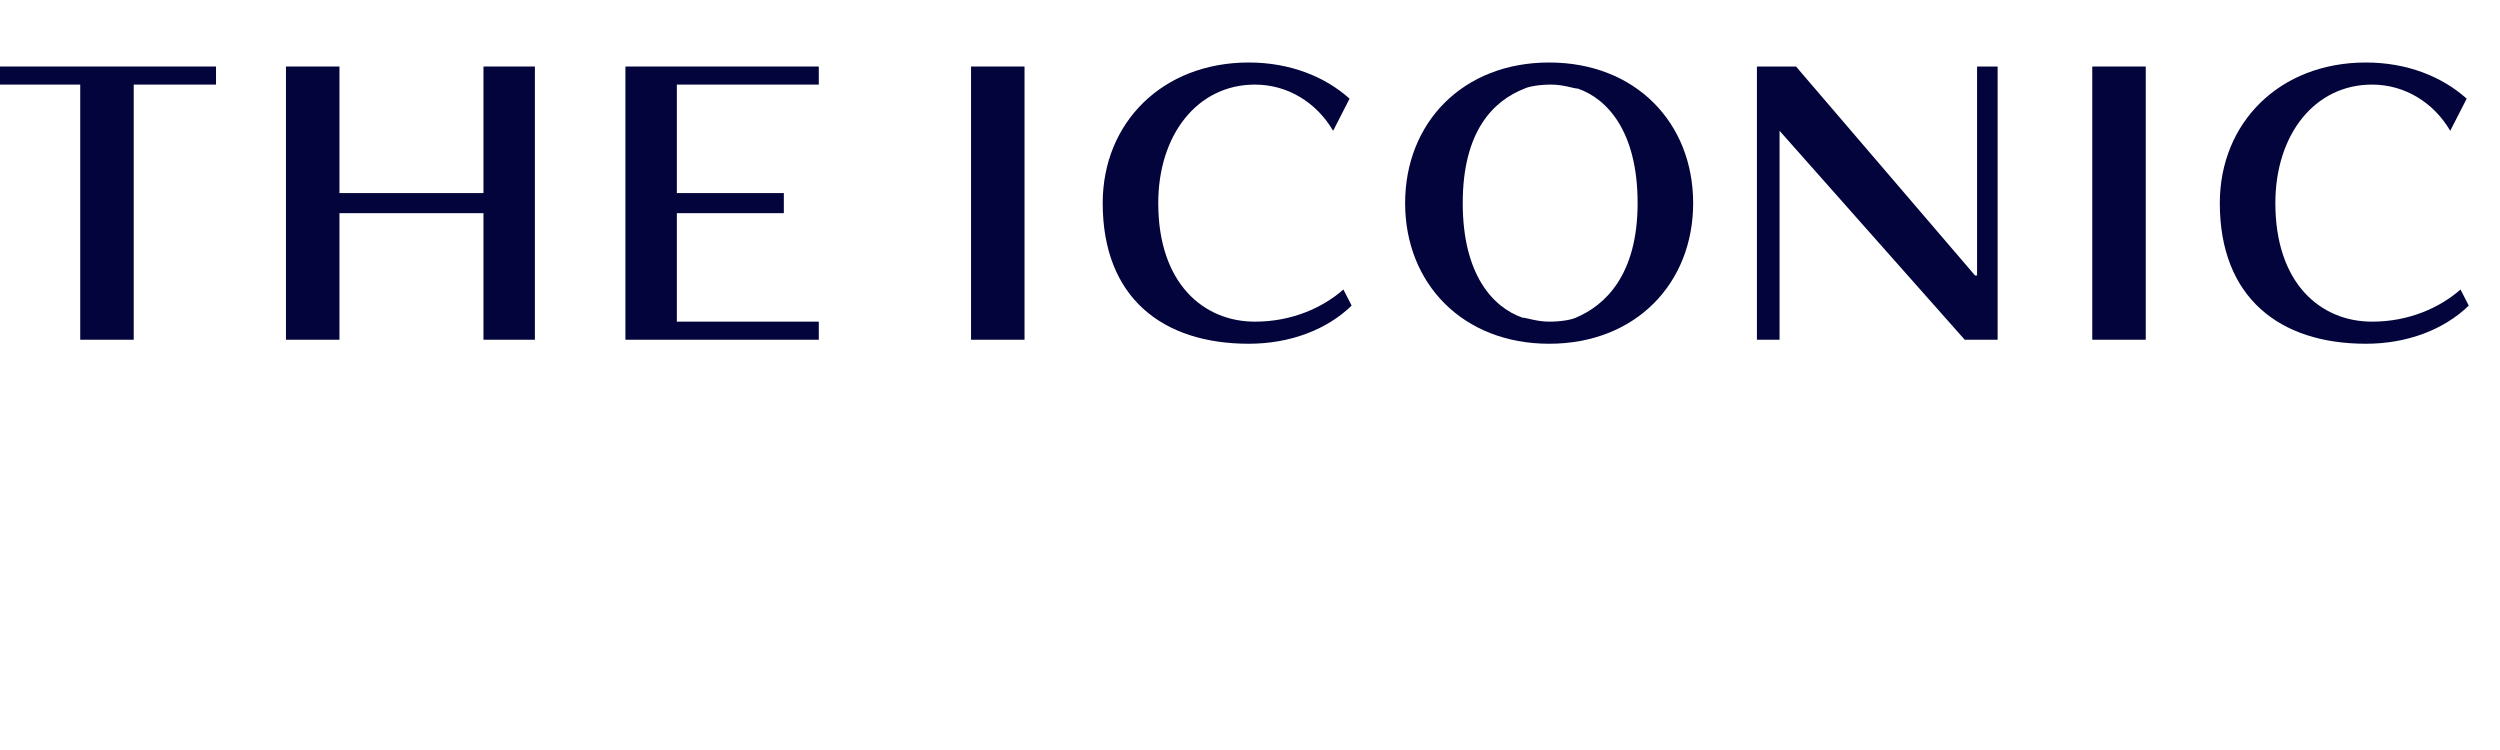 <svg width="160" height="48" viewBox="0 0 160 48" fill="none" xmlns="http://www.w3.org/2000/svg">
<g clip-path="url(#clip0_2608_1626)">
<path d="M65.57 4.257H62.147V21.743H65.57V4.257Z" fill="#02043B"/>
<path d="M137.328 4.257H133.905V21.743H137.328V4.257Z" fill="#02043B"/>
<path d="M0 4.257V5.414H5.135V21.743H8.558V5.414H13.825V4.257H0Z" fill="#02043B"/>
<path d="M30.942 12.357H21.725V4.257H18.302V21.743H21.725V13.643H30.942V21.743H34.233V4.257H30.942V12.357Z" fill="#02043B"/>
<path d="M43.318 13.643H50.165V12.357H43.318V5.414H52.403V4.257H40.027V21.743H52.403V20.585H43.318V13.643Z" fill="#02043B"/>
<path d="M99.145 4C93.615 4 89.928 7.857 89.928 13C89.928 18.143 93.615 22 99.145 22C104.675 22 108.362 18.143 108.362 13C108.362 7.857 104.675 4 99.145 4ZM100.857 20.329C100.593 20.457 99.935 20.586 99.145 20.586C98.355 20.586 97.697 20.329 97.433 20.329C95.59 19.686 93.615 17.629 93.615 13C93.615 8.371 95.59 6.443 97.565 5.671C97.828 5.543 98.487 5.414 99.277 5.414C100.067 5.414 100.725 5.671 100.988 5.671C102.832 6.314 104.807 8.371 104.807 13C104.807 17.629 102.7 19.557 100.857 20.329Z" fill="#02043B"/>
<path d="M86.505 19.557C84.925 21.1 82.555 22 79.922 22C74.392 22 70.573 19.043 70.573 13C70.573 7.857 74.392 4 79.922 4C82.555 4 84.793 4.9 86.373 6.314L85.32 8.371C84.267 6.571 82.423 5.414 80.317 5.414C76.63 5.414 74.128 8.629 74.128 13C74.128 18.143 77.025 20.586 80.317 20.586C82.687 20.586 84.662 19.686 85.978 18.529L86.505 19.557Z" fill="#02043B"/>
<path d="M158 19.557C156.42 21.1 154.05 22 151.417 22C145.887 22 142.068 19.043 142.068 13C142.068 7.857 145.887 4 151.417 4C154.05 4 156.288 4.9 157.868 6.314L156.815 8.371C155.762 6.571 153.918 5.414 151.812 5.414C148.125 5.414 145.623 8.629 145.623 13C145.623 18.143 148.52 20.586 151.812 20.586C154.182 20.586 156.157 19.686 157.473 18.529L158 19.557Z" fill="#02043B"/>
<path d="M127.848 4.257V21.743H125.742L113.892 8.371V21.743H112.443V4.257H114.945L126.4 17.628H126.532V4.257H127.848Z" fill="#02043B"/>
</g>
<defs>
<clipPath id="clip0_2608_1626">
<rect width="158" height="18" fill="white" transform="translate(0 4)"/>
</clipPath>
</defs>
</svg>
